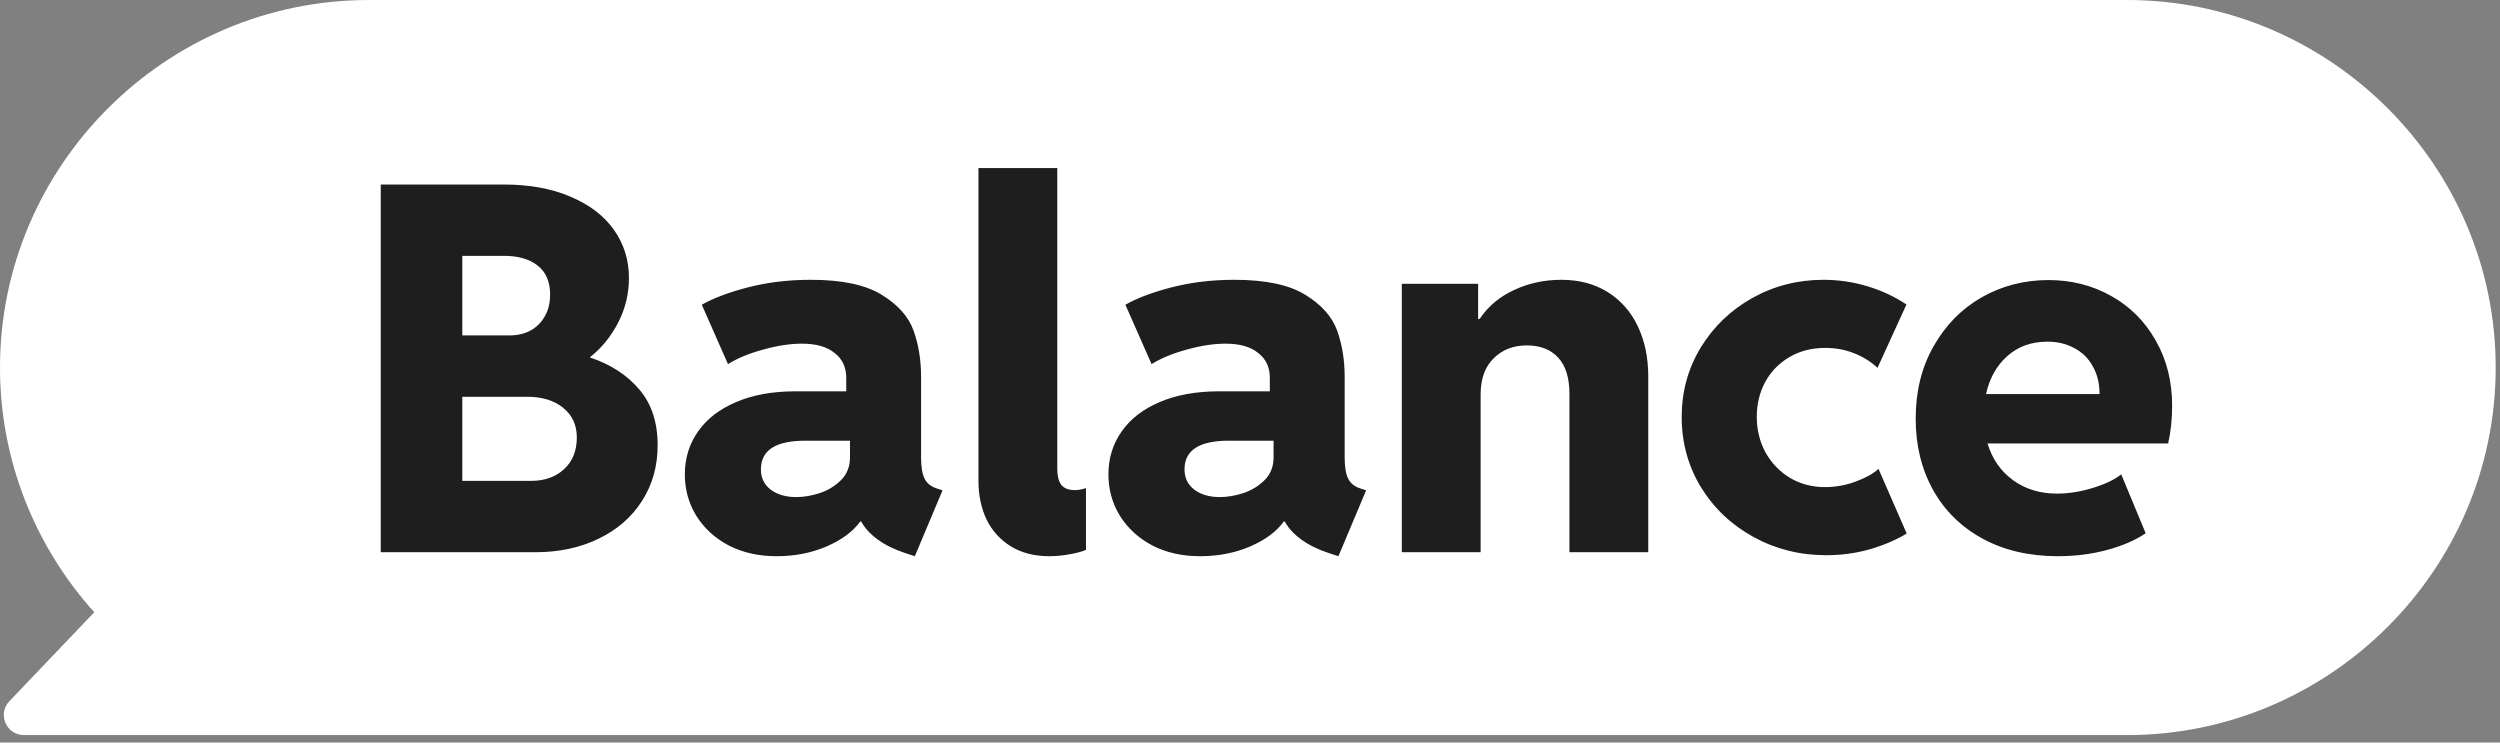 <svg width="367" height="109" viewBox="0 0 367 109" fill="none" xmlns="http://www.w3.org/2000/svg">
<rect x="0" y="0" width="367" height="109" fill="#808080" stroke="none"/>
<path d="M200.996 0.002L54.129 0.002C24.358 0.002 6.57588e-05 24.282 6.57588e-05 53.958C6.57588e-05 67.723 5.246 80.321 13.836 89.878L1.378 102.936C-0.411 104.812 0.922 107.912 3.519 107.912L312.238 107.912C342.01 107.912 366.367 83.632 366.367 53.956C366.367 24.28 342.01 1.60144e-05 312.238 1.60144e-05L200.996 0.002Z" fill="white"/>
<path d="M55.893 27.086H73.91C77.719 27.086 81.002 27.684 83.761 28.88C86.544 30.052 88.668 31.675 90.133 33.751C91.598 35.826 92.331 38.182 92.331 40.819C92.331 43.114 91.806 45.286 90.756 47.337C89.706 49.388 88.314 51.097 86.581 52.464C89.609 53.465 92.025 55.028 93.832 57.152C95.639 59.251 96.542 61.986 96.542 65.355C96.542 68.431 95.773 71.165 94.235 73.558C92.721 75.926 90.597 77.769 87.863 79.088C85.153 80.406 82.064 81.065 78.598 81.065H55.893V27.086ZM77.975 70.591C79.953 70.591 81.564 70.018 82.809 68.87C84.054 67.723 84.677 66.173 84.677 64.219C84.677 62.388 84.005 60.936 82.663 59.862C81.344 58.787 79.599 58.25 77.426 58.25H67.868V70.591H77.975ZM74.752 49.241C76.608 49.241 78.073 48.68 79.147 47.557C80.221 46.434 80.758 44.993 80.758 43.236C80.758 41.356 80.148 39.94 78.927 38.987C77.731 38.035 76.083 37.559 73.984 37.559H67.868V49.241H74.752ZM113.974 81.651C111.361 81.651 109.03 81.126 106.979 80.076C104.953 79.002 103.366 77.549 102.218 75.719C101.095 73.887 100.534 71.861 100.534 69.639C100.534 67.271 101.181 65.172 102.475 63.341C103.769 61.485 105.636 60.045 108.078 59.019C110.519 57.969 113.424 57.445 116.794 57.445H124.228V55.467C124.228 53.904 123.654 52.684 122.506 51.805C121.383 50.902 119.796 50.45 117.746 50.45C115.988 50.45 114.071 50.743 111.996 51.329C109.945 51.89 108.236 52.598 106.869 53.453L103.024 44.737C104.733 43.761 107.003 42.906 109.836 42.174C112.692 41.441 115.756 41.075 119.027 41.075C123.593 41.075 127.06 41.807 129.428 43.272C131.82 44.737 133.383 46.495 134.115 48.546C134.848 50.596 135.214 52.855 135.214 55.321V67.186C135.214 68.528 135.385 69.554 135.727 70.262C136.068 70.945 136.654 71.422 137.484 71.69L138.363 71.983L134.298 81.651L132.943 81.212C131.308 80.674 129.94 80.003 128.842 79.198C127.743 78.392 126.938 77.513 126.425 76.561H126.278C125.229 78.026 123.581 79.246 121.335 80.223C119.113 81.175 116.659 81.651 113.974 81.651ZM111.703 68.907C111.703 70.152 112.179 71.141 113.131 71.873C114.108 72.606 115.365 72.972 116.903 72.972C117.978 72.972 119.125 72.777 120.346 72.386C121.566 71.971 122.604 71.336 123.459 70.482C124.337 69.603 124.777 68.492 124.777 67.149V64.695H118.185C113.864 64.695 111.703 66.099 111.703 68.907ZM154.074 81.651C151.852 81.651 149.948 81.163 148.361 80.186C146.798 79.21 145.614 77.891 144.809 76.231C144.027 74.547 143.637 72.679 143.637 70.628V24.669H155.209V68.87C155.209 69.871 155.404 70.64 155.795 71.177C156.21 71.69 156.881 71.947 157.809 71.947C158.297 71.947 158.835 71.849 159.42 71.653V80.736C158.664 81.028 157.809 81.248 156.857 81.395C155.929 81.566 155.002 81.651 154.074 81.651ZM176.156 81.651C173.544 81.651 171.212 81.126 169.162 80.076C167.135 79.002 165.548 77.549 164.401 75.719C163.278 73.887 162.716 71.861 162.716 69.639C162.716 67.271 163.363 65.172 164.657 63.341C165.951 61.485 167.819 60.045 170.26 59.019C172.702 57.969 175.607 57.445 178.976 57.445H186.41V55.467C186.41 53.904 185.836 52.684 184.689 51.805C183.566 50.902 181.979 50.45 179.928 50.45C178.17 50.45 176.254 50.743 174.179 51.329C172.128 51.89 170.419 52.598 169.052 53.453L165.207 44.737C166.916 43.761 169.186 42.906 172.018 42.174C174.875 41.441 177.939 41.075 181.21 41.075C185.775 41.075 189.242 41.807 191.61 43.272C194.003 44.737 195.565 46.495 196.298 48.546C197.03 50.596 197.397 52.855 197.397 55.321V67.186C197.397 68.528 197.567 69.554 197.909 70.262C198.251 70.945 198.837 71.422 199.667 71.69L200.546 71.983L196.481 81.651L195.126 81.212C193.49 80.674 192.123 80.003 191.024 79.198C189.926 78.392 189.12 77.513 188.607 76.561H188.461C187.411 78.026 185.763 79.246 183.517 80.223C181.295 81.175 178.842 81.651 176.156 81.651ZM173.886 68.907C173.886 70.152 174.362 71.141 175.314 71.873C176.291 72.606 177.548 72.972 179.086 72.972C180.16 72.972 181.308 72.777 182.528 72.386C183.749 71.971 184.787 71.336 185.641 70.482C186.52 69.603 186.96 68.492 186.96 67.149V64.695H180.368C176.046 64.695 173.886 66.099 173.886 68.907ZM205.783 41.661H216.989V46.824H217.209C218.454 44.969 220.138 43.553 222.262 42.576C224.386 41.575 226.706 41.075 229.22 41.075C231.808 41.075 234.066 41.673 235.995 42.869C237.924 44.066 239.401 45.738 240.426 47.886C241.452 50.035 241.964 52.501 241.964 55.284V81.065H230.392V57.811C230.392 55.467 229.843 53.697 228.744 52.501C227.646 51.304 226.107 50.706 224.13 50.706C222.152 50.706 220.529 51.341 219.259 52.611C217.99 53.856 217.355 55.626 217.355 57.921V81.065H205.783V41.661ZM268.075 81.505C264.218 81.505 260.666 80.614 257.419 78.831C254.171 77.049 251.596 74.608 249.691 71.507C247.812 68.406 246.872 64.976 246.872 61.217C246.872 57.506 247.799 54.112 249.655 51.036C251.535 47.96 254.062 45.531 257.235 43.748C260.434 41.966 263.913 41.075 267.672 41.075C269.894 41.075 272.055 41.392 274.154 42.027C276.254 42.662 278.158 43.553 279.867 44.7L275.619 54.002C274.594 53.05 273.434 52.33 272.14 51.842C270.846 51.329 269.455 51.072 267.965 51.072C265.939 51.072 264.157 51.536 262.619 52.464C261.105 53.367 259.933 54.588 259.103 56.126C258.297 57.664 257.895 59.349 257.895 61.18C257.895 63.084 258.322 64.83 259.176 66.417C260.055 67.979 261.252 69.224 262.765 70.152C264.303 71.055 266.012 71.507 267.892 71.507C269.43 71.507 270.932 71.239 272.397 70.701C273.861 70.164 274.984 69.542 275.766 68.834L279.904 78.319C278.39 79.246 276.596 80.015 274.521 80.626C272.47 81.212 270.321 81.505 268.075 81.505ZM302.096 81.651C297.897 81.651 294.223 80.797 291.073 79.088C287.924 77.379 285.495 74.998 283.786 71.947C282.077 68.87 281.222 65.379 281.222 61.473C281.222 57.445 282.101 53.892 283.859 50.816C285.617 47.716 287.973 45.323 290.927 43.638C293.905 41.954 297.165 41.112 300.705 41.112C304.098 41.112 307.174 41.893 309.933 43.455C312.692 44.993 314.865 47.166 316.452 49.974C318.063 52.782 318.869 55.98 318.869 59.569C318.869 61.546 318.673 63.389 318.283 65.098H291.769C292.453 67.369 293.698 69.163 295.504 70.482C297.311 71.8 299.46 72.459 301.95 72.459C303.683 72.459 305.453 72.178 307.26 71.617C309.066 71.055 310.446 70.396 311.398 69.639L314.987 78.282C313.473 79.307 311.581 80.125 309.311 80.736C307.04 81.346 304.635 81.651 302.096 81.651ZM308.212 57.847C308.212 56.285 307.882 54.93 307.223 53.782C306.588 52.611 305.685 51.719 304.513 51.109C303.366 50.474 302.047 50.157 300.558 50.157C298.214 50.157 296.249 50.865 294.662 52.281C293.1 53.673 292.062 55.528 291.549 57.847H308.212Z" fill="#1E1E1E"/>
</svg>

